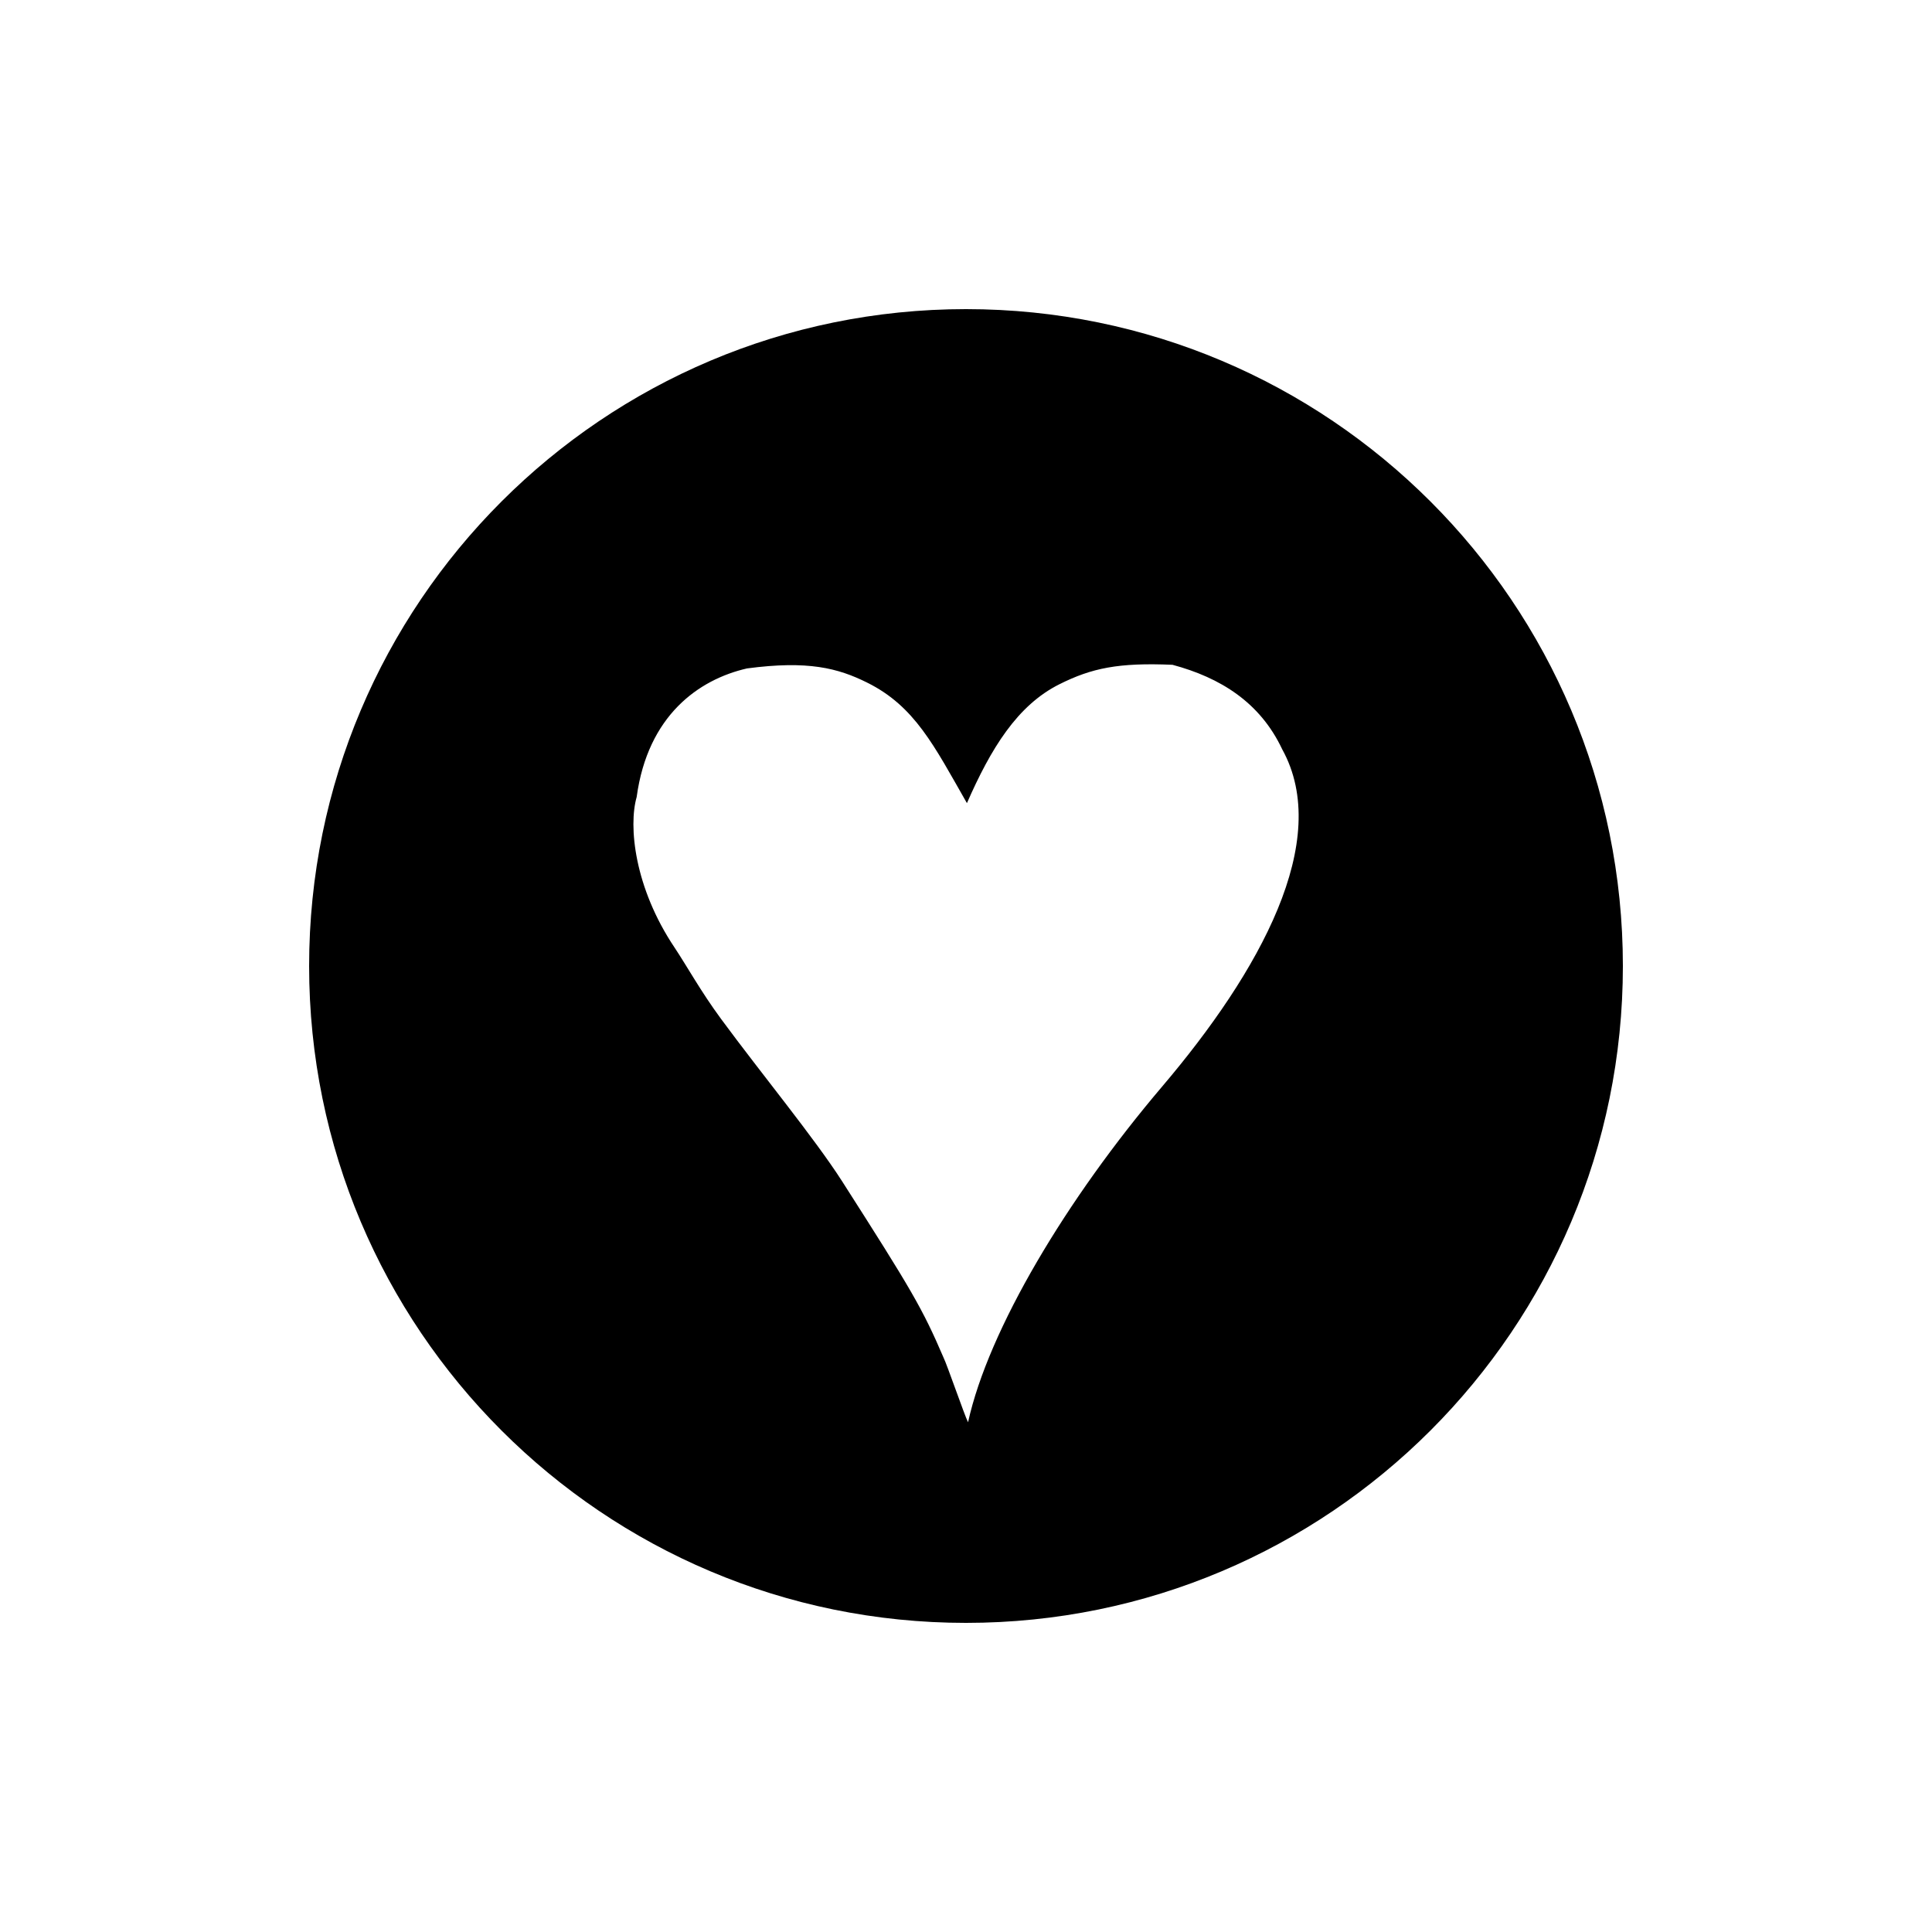 <?xml version="1.0" encoding="utf-8"?>
<!-- Generator: Adobe Illustrator 16.0.4, SVG Export Plug-In . SVG Version: 6.00 Build 0)  -->
<!DOCTYPE svg PUBLIC "-//W3C//DTD SVG 1.1//EN" "http://www.w3.org/Graphics/SVG/1.1/DTD/svg11.dtd">
<svg version="1.1" id="Layer_1" xmlns="http://www.w3.org/2000/svg" xmlns:xlink="http://www.w3.org/1999/xlink" x="0px" y="0px"
	 width="50px" height="50px" viewBox="0 0 50 50" enable-background="new 0 0 50 50" xml:space="preserve">
<path d="M25,8C15.611,8,8,15.61,8,25s7.611,17,17,17s17-7.61,17-17S34.389,8,25,8z M30.076,28.12
	c-2.473,2.91-4.494,6.288-5.023,8.688c-0.092-0.18-0.545-1.496-0.635-1.675c-0.546-1.272-0.824-1.745-2.622-4.558
	c-0.716-1.118-2.089-2.785-3.132-4.201c-0.525-0.712-0.889-1.375-1.203-1.846c-1.048-1.562-1.199-3.151-0.984-3.902
	c0.287-2.111,1.609-3.042,2.855-3.327c1.581-0.21,2.354-0.008,3.104,0.364c1.238,0.611,1.739,1.637,2.588,3.122
	c0.619-1.411,1.301-2.532,2.398-3.079c0.831-0.415,1.521-0.561,2.922-0.501c1.24,0.333,2.268,0.972,2.84,2.188
	C34.489,21.756,32.6,25.151,30.076,28.12z"/>
</svg>
